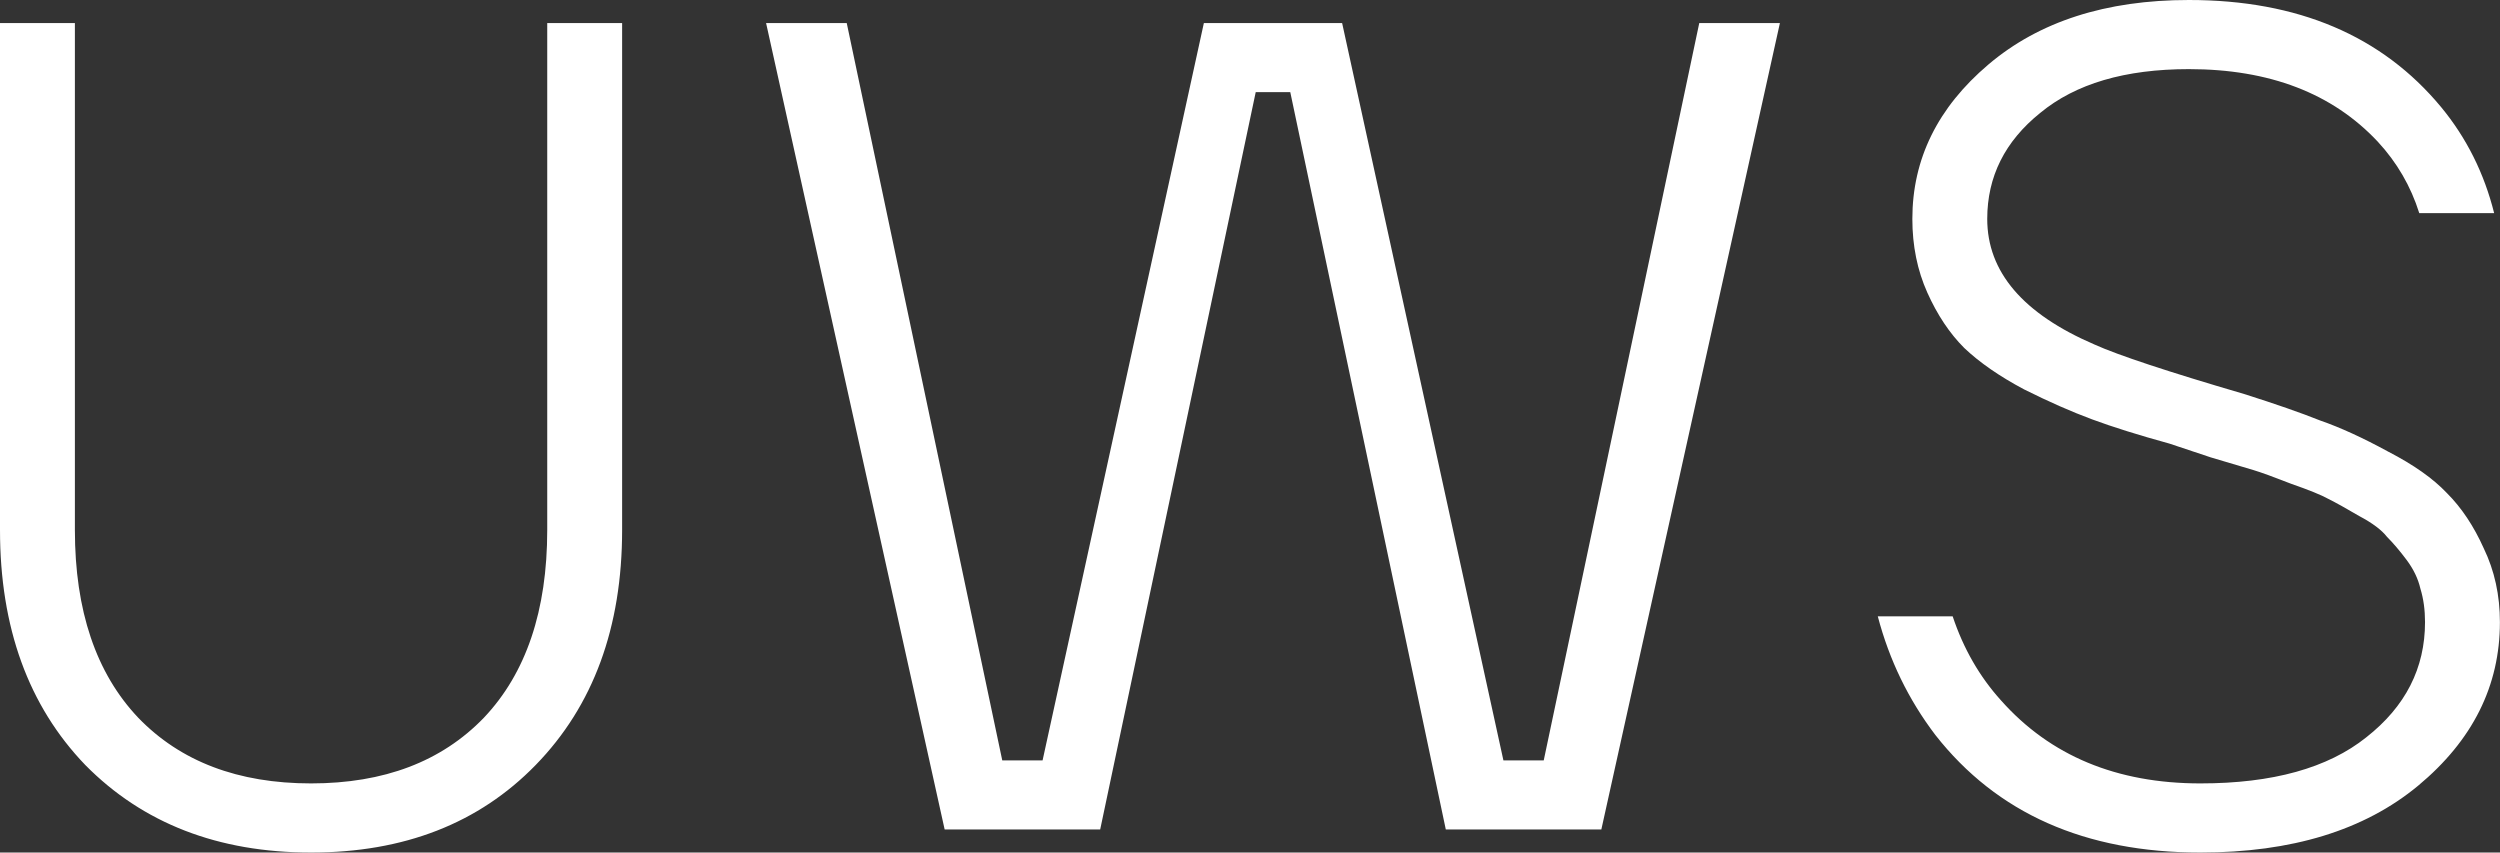 <?xml version="1.0" encoding="UTF-8"?> <svg xmlns="http://www.w3.org/2000/svg" width="868" height="296" viewBox="0 0 868 296" fill="none"><rect x="0" y="0" width="868" height="296" fill="#333333" stroke="none"/> <path d="M3.57628e-07 184V8H26V184C26 212 33.333 233.733 48 249.2C62.667 264.4 82.667 272 108 272C133.333 272 153.333 264.4 168 249.2C182.667 233.733 190 212 190 184V8H216V184C216 217.867 206 245.067 186 265.6C166.267 285.867 140.267 296 108 296C75.733 296 49.6 285.867 29.6 265.6C9.867 245.067 3.57628e-07 217.867 3.57628e-07 184ZM265.984 8H293.984L347.984 264H361.984L417.984 8H465.984L521.984 264H535.984L589.984 8H617.984L555.984 288H501.984L447.984 32H435.984L381.984 288H327.984L265.984 8ZM651.969 214H677.969C681.702 225.2 687.302 234.933 694.769 243.2C711.835 262.4 734.902 272 763.969 272C789.035 272 808.235 266.667 821.569 256C835.169 245.333 841.969 232 841.969 216C841.969 211.733 841.435 207.867 840.369 204.4C839.569 200.933 837.969 197.6 835.569 194.4C833.169 191.2 830.902 188.533 828.769 186.4C826.902 184 823.702 181.6 819.169 179.2C814.635 176.533 811.035 174.533 808.369 173.2C805.969 171.867 801.702 170.133 795.569 168C789.435 165.6 785.035 164 782.369 163.2C779.702 162.4 774.769 160.933 767.569 158.8C760.369 156.4 755.569 154.8 753.169 154C742.502 151.067 733.569 148.267 726.369 145.6C719.169 142.933 711.302 139.467 702.769 135.2C694.235 130.667 687.302 125.867 681.969 120.8C676.902 115.733 672.635 109.333 669.169 101.6C665.702 93.867 663.969 85.333 663.969 76C663.969 55.2 672.769 37.333 690.369 22.4C707.969 7.467 731.169 -1.14441e-05 759.969 -1.14441e-05C797.835 -1.14441e-05 827.035 12.4 847.569 37.2C856.369 47.867 862.502 60.133 865.969 74H839.969C837.035 64.667 832.235 56.4 825.569 49.2C809.835 32.4 787.969 24 759.969 24C737.835 24 720.635 29.067 708.369 39.2C696.102 49.067 689.969 61.333 689.969 76C689.969 94.4 702.369 108.933 727.169 119.6C735.435 123.333 752.769 129.067 779.169 136.8C790.102 140.267 798.902 143.333 805.569 146C812.502 148.4 820.369 152 829.169 156.8C837.969 161.333 844.769 166.133 849.569 171.2C854.635 176.267 858.902 182.667 862.369 190.4C866.102 198.133 867.969 206.667 867.969 216C867.969 238.133 858.502 257.067 839.569 272.8C820.902 288.267 795.702 296 763.969 296C723.969 296 693.302 282.4 671.969 255.2C662.635 242.933 655.969 229.2 651.969 214Z" fill="white"></path> </svg> 
